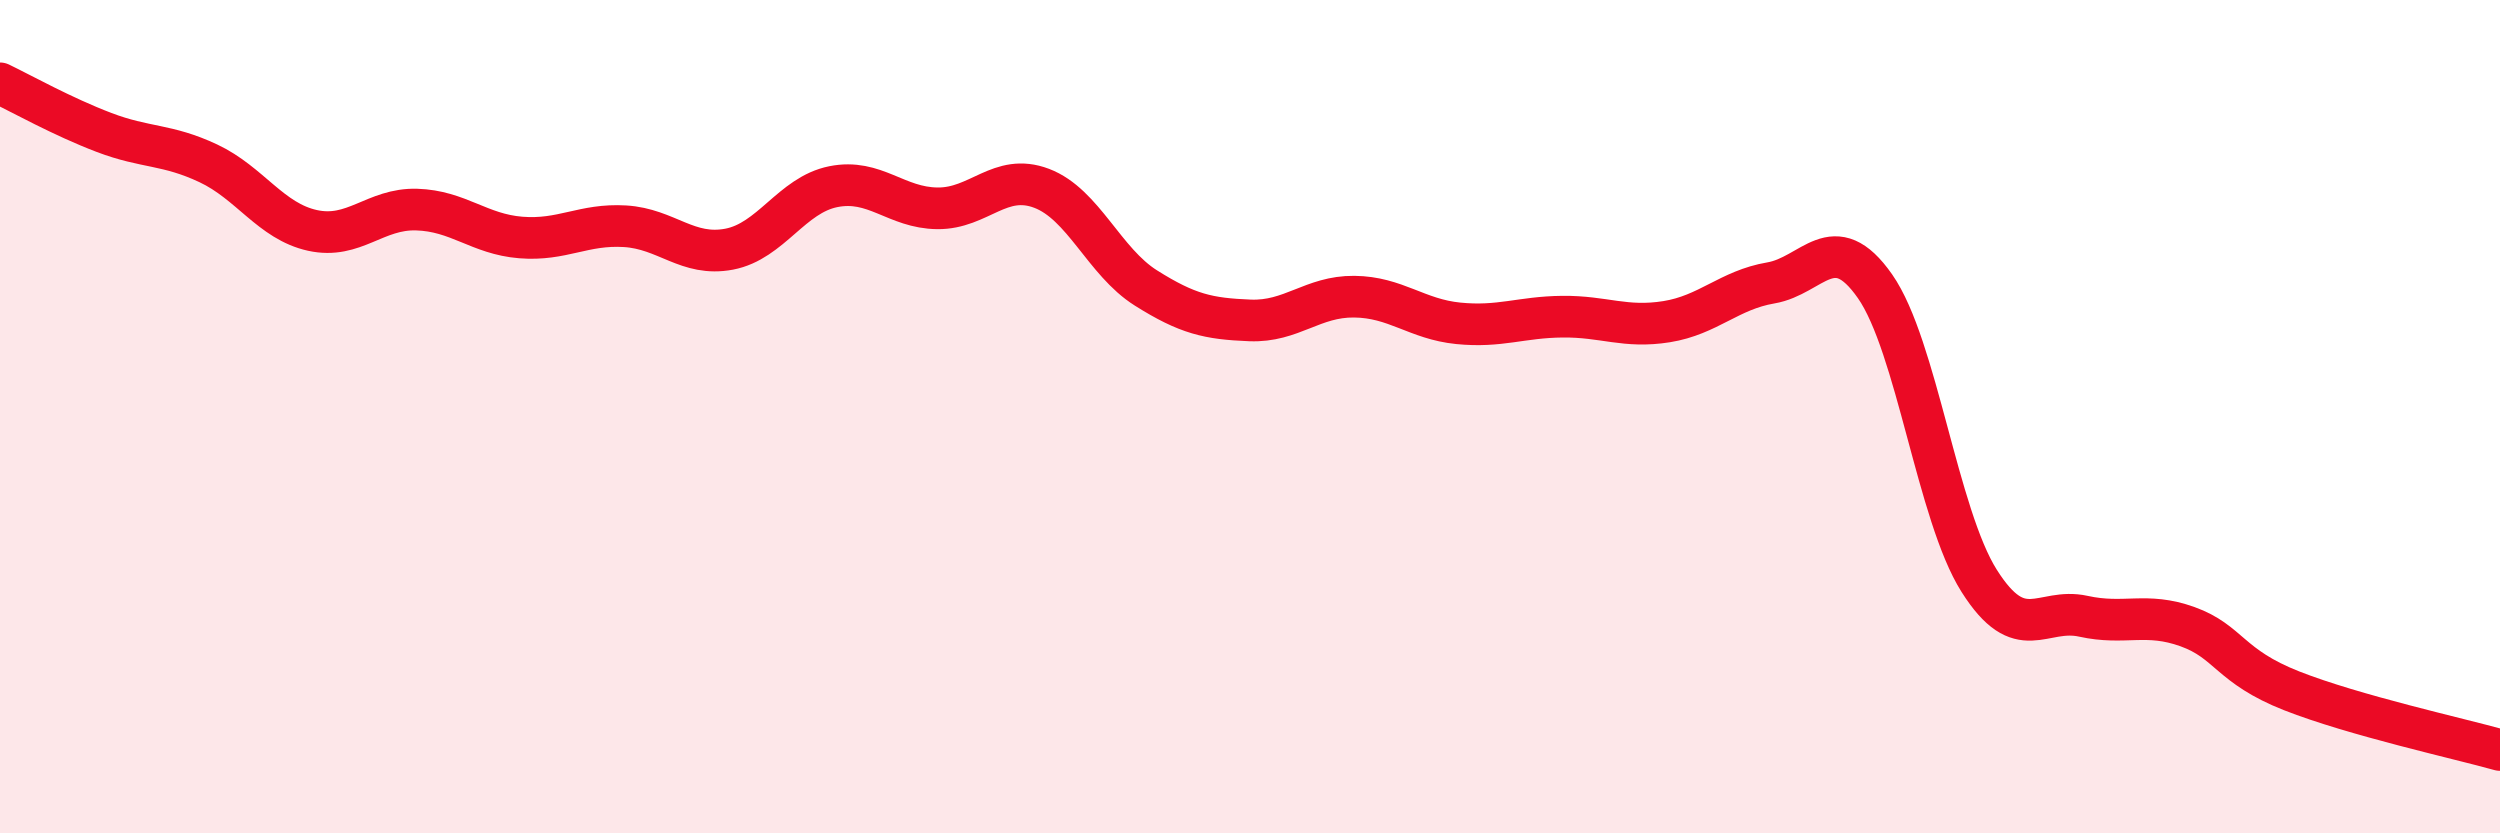 
    <svg width="60" height="20" viewBox="0 0 60 20" xmlns="http://www.w3.org/2000/svg">
      <path
        d="M 0,2 C 0.5,2.24 1.5,2.8 2.5,3.18 C 3.5,3.56 4,3.45 5,3.92 C 6,4.39 6.5,5.31 7.5,5.53 C 8.5,5.75 9,5 10,5.03 C 11,5.06 11.5,5.62 12.5,5.7 C 13.5,5.78 14,5.37 15,5.43 C 16,5.49 16.5,6.17 17.5,5.98 C 18.5,5.79 19,4.68 20,4.48 C 21,4.28 21.5,4.99 22.5,5 C 23.5,5.01 24,4.14 25,4.52 C 26,4.9 26.5,6.28 27.5,6.91 C 28.5,7.54 29,7.65 30,7.69 C 31,7.73 31.5,7.11 32.5,7.12 C 33.5,7.13 34,7.66 35,7.76 C 36,7.86 36.5,7.61 37.5,7.6 C 38.5,7.59 39,7.88 40,7.72 C 41,7.56 41.5,6.96 42.5,6.79 C 43.5,6.62 44,5.44 45,6.87 C 46,8.3 46.5,12.36 47.5,13.94 C 48.5,15.52 49,14.57 50,14.79 C 51,15.01 51.5,14.68 52.5,15.04 C 53.5,15.4 53.5,15.99 55,16.58 C 56.5,17.17 59,17.72 60,18L60 20L0 20Z"
        fill="#EB0A25"
        opacity="0.1"
        stroke-linecap="round"
        stroke-linejoin="round"
      />
      <path
        d="M 0,2 C 0.5,2.24 1.5,2.8 2.5,3.18 C 3.5,3.56 4,3.45 5,3.92 C 6,4.39 6.5,5.31 7.5,5.53 C 8.5,5.75 9,5 10,5.03 C 11,5.06 11.5,5.62 12.5,5.7 C 13.5,5.78 14,5.37 15,5.43 C 16,5.49 16.5,6.17 17.5,5.98 C 18.5,5.79 19,4.68 20,4.48 C 21,4.28 21.5,4.99 22.5,5 C 23.5,5.01 24,4.14 25,4.52 C 26,4.9 26.5,6.28 27.5,6.91 C 28.5,7.54 29,7.65 30,7.69 C 31,7.73 31.5,7.11 32.5,7.12 C 33.5,7.13 34,7.66 35,7.76 C 36,7.86 36.5,7.61 37.5,7.6 C 38.5,7.59 39,7.88 40,7.72 C 41,7.56 41.5,6.96 42.5,6.79 C 43.5,6.62 44,5.44 45,6.87 C 46,8.3 46.5,12.36 47.5,13.94 C 48.5,15.52 49,14.57 50,14.79 C 51,15.01 51.5,14.68 52.5,15.04 C 53.5,15.4 53.5,15.99 55,16.58 C 56.5,17.17 59,17.72 60,18"
        stroke="#EB0A25"
        stroke-width="1"
        fill="none"
        stroke-linecap="round"
        stroke-linejoin="round"
      />
    </svg>
  